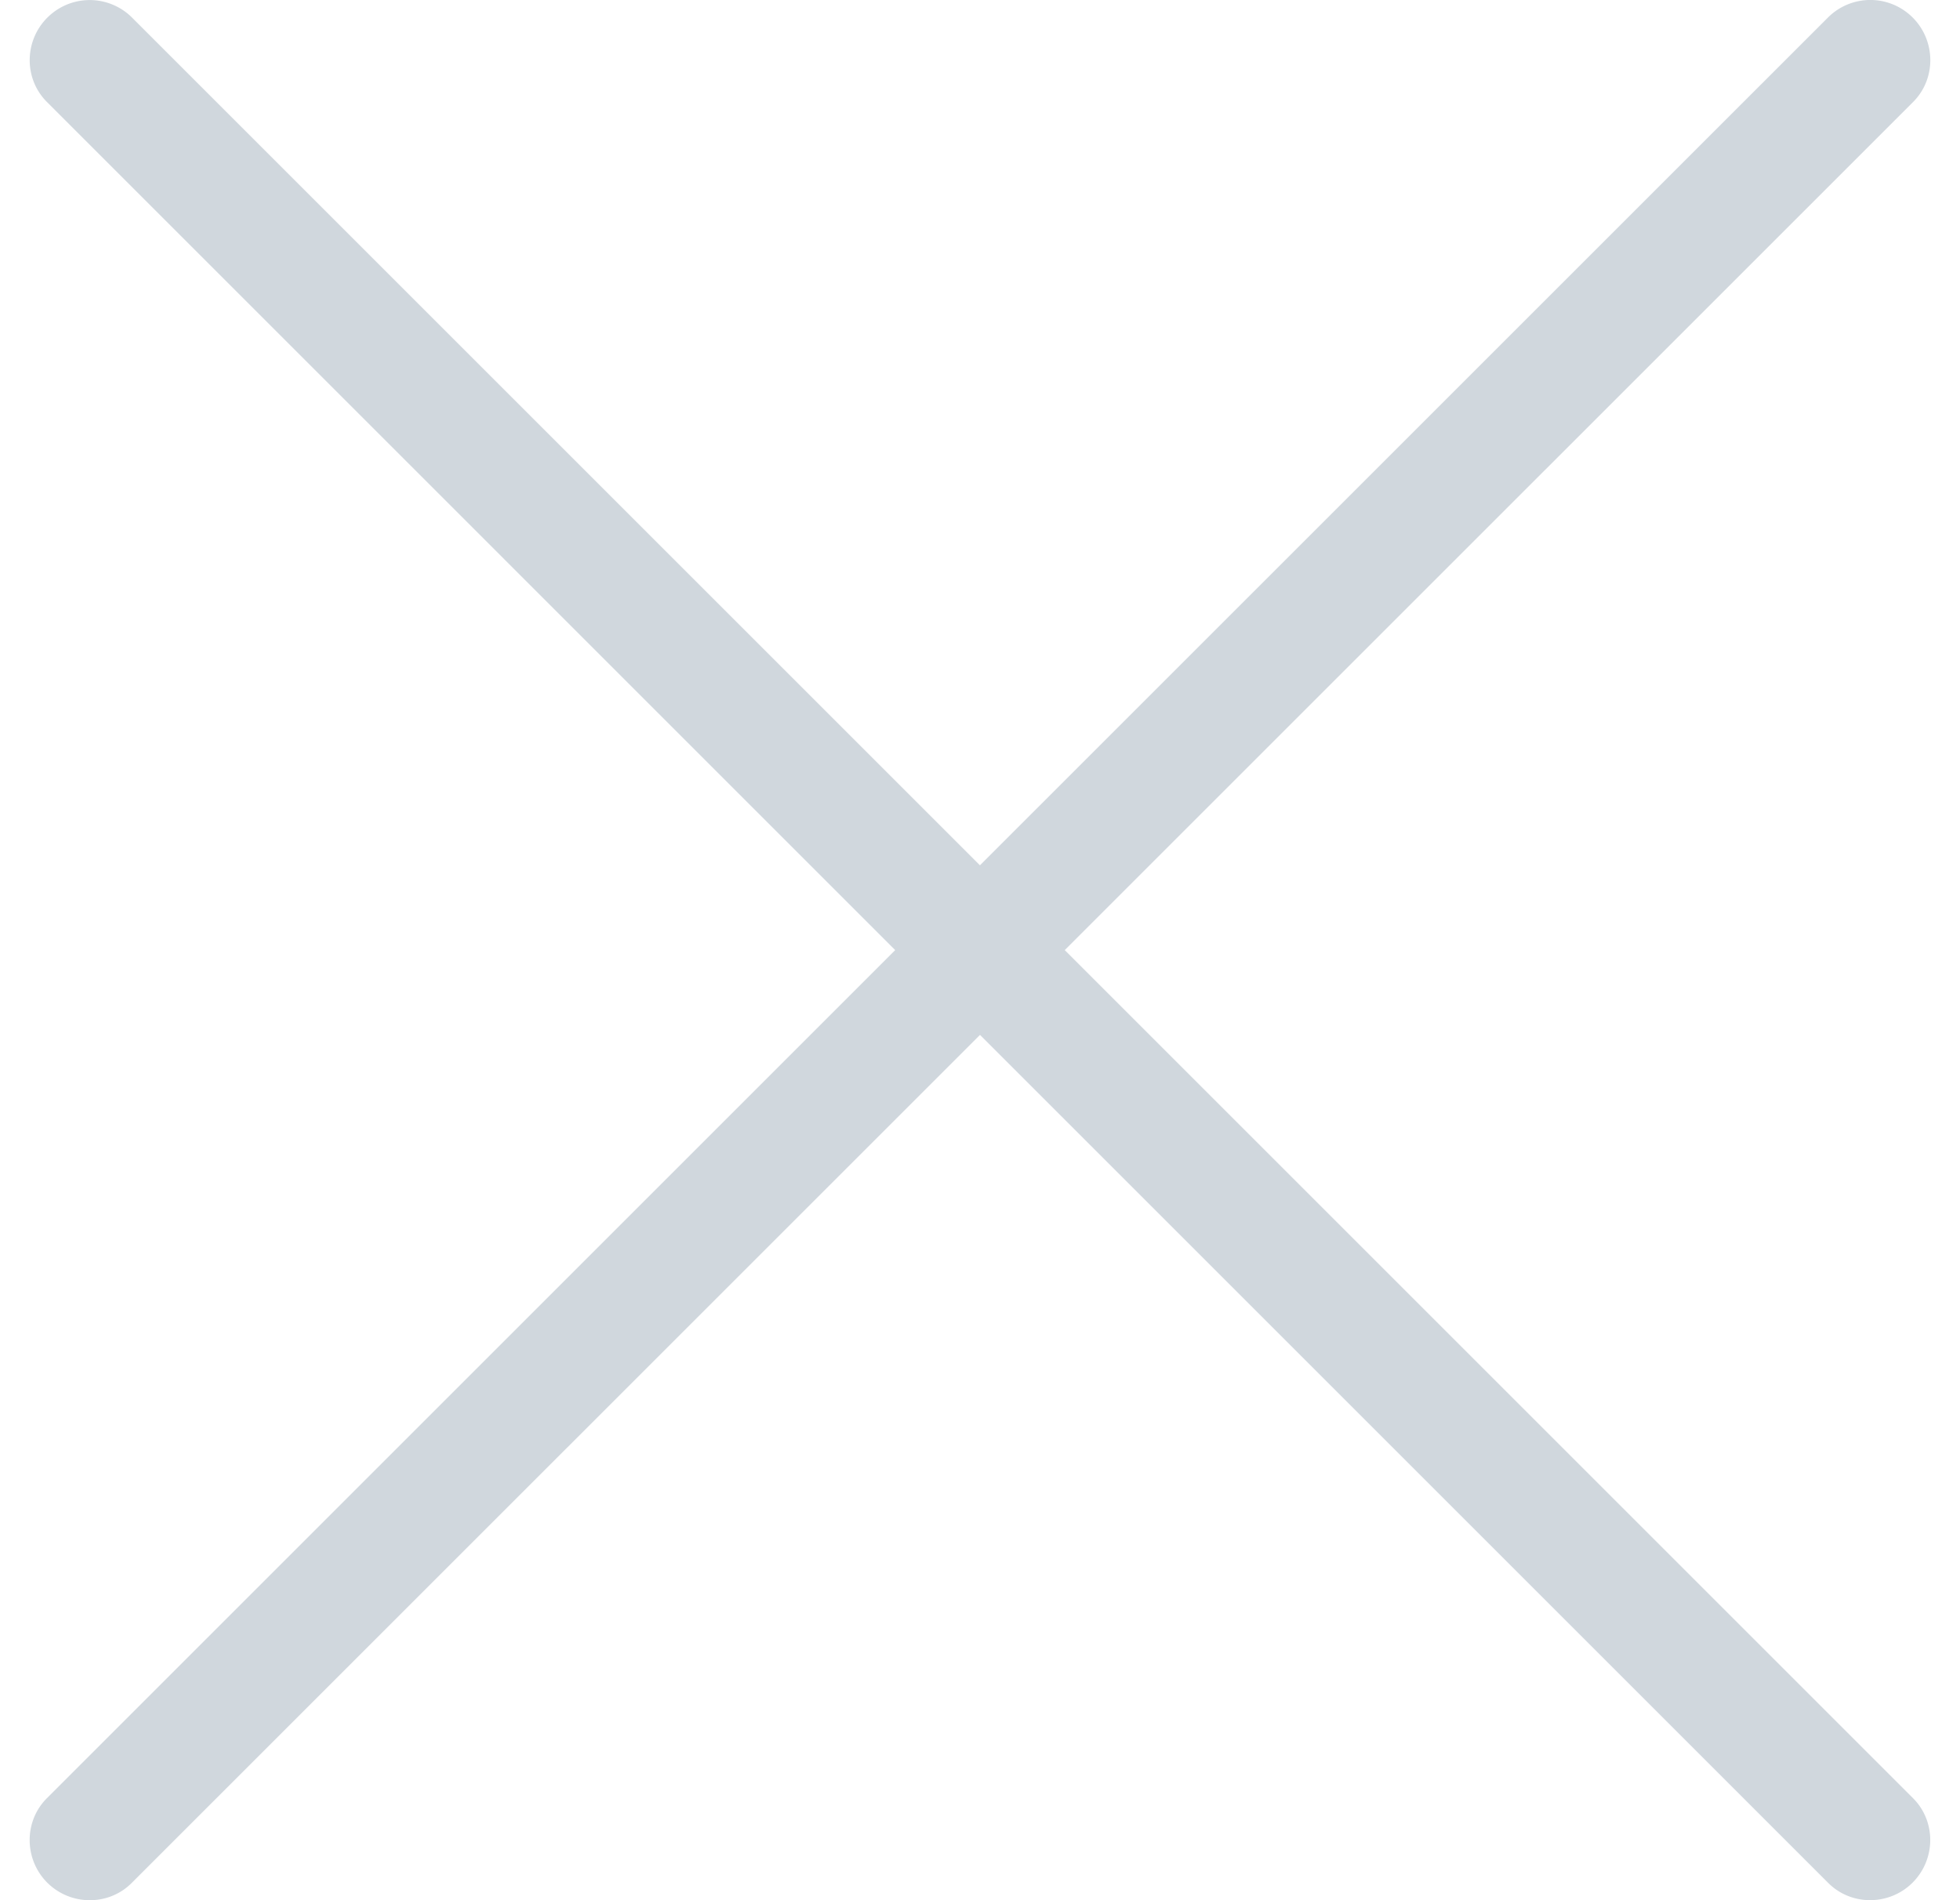 <svg width="33" height="32" fill="none" xmlns="http://www.w3.org/2000/svg"><path d="M.789 30.283c-.39.39-.384 1.03.006 1.421.39.39 1.03.398 1.421.007L16.5 17.428 30.782 31.71c.39.39 1.03.384 1.42-.006.391-.391.398-1.03.008-1.421L17.927 16 32.211 1.717c.39-.39.383-1.03-.007-1.421a1.008 1.008 0 00-1.421-.007L16.499 14.572 2.217.29a1.008 1.008 0 00-1.42.007c-.391.39-.398 1.03-.007 1.42L15.072 16 .789 30.283z" fill="#D0D7DD"/></svg>